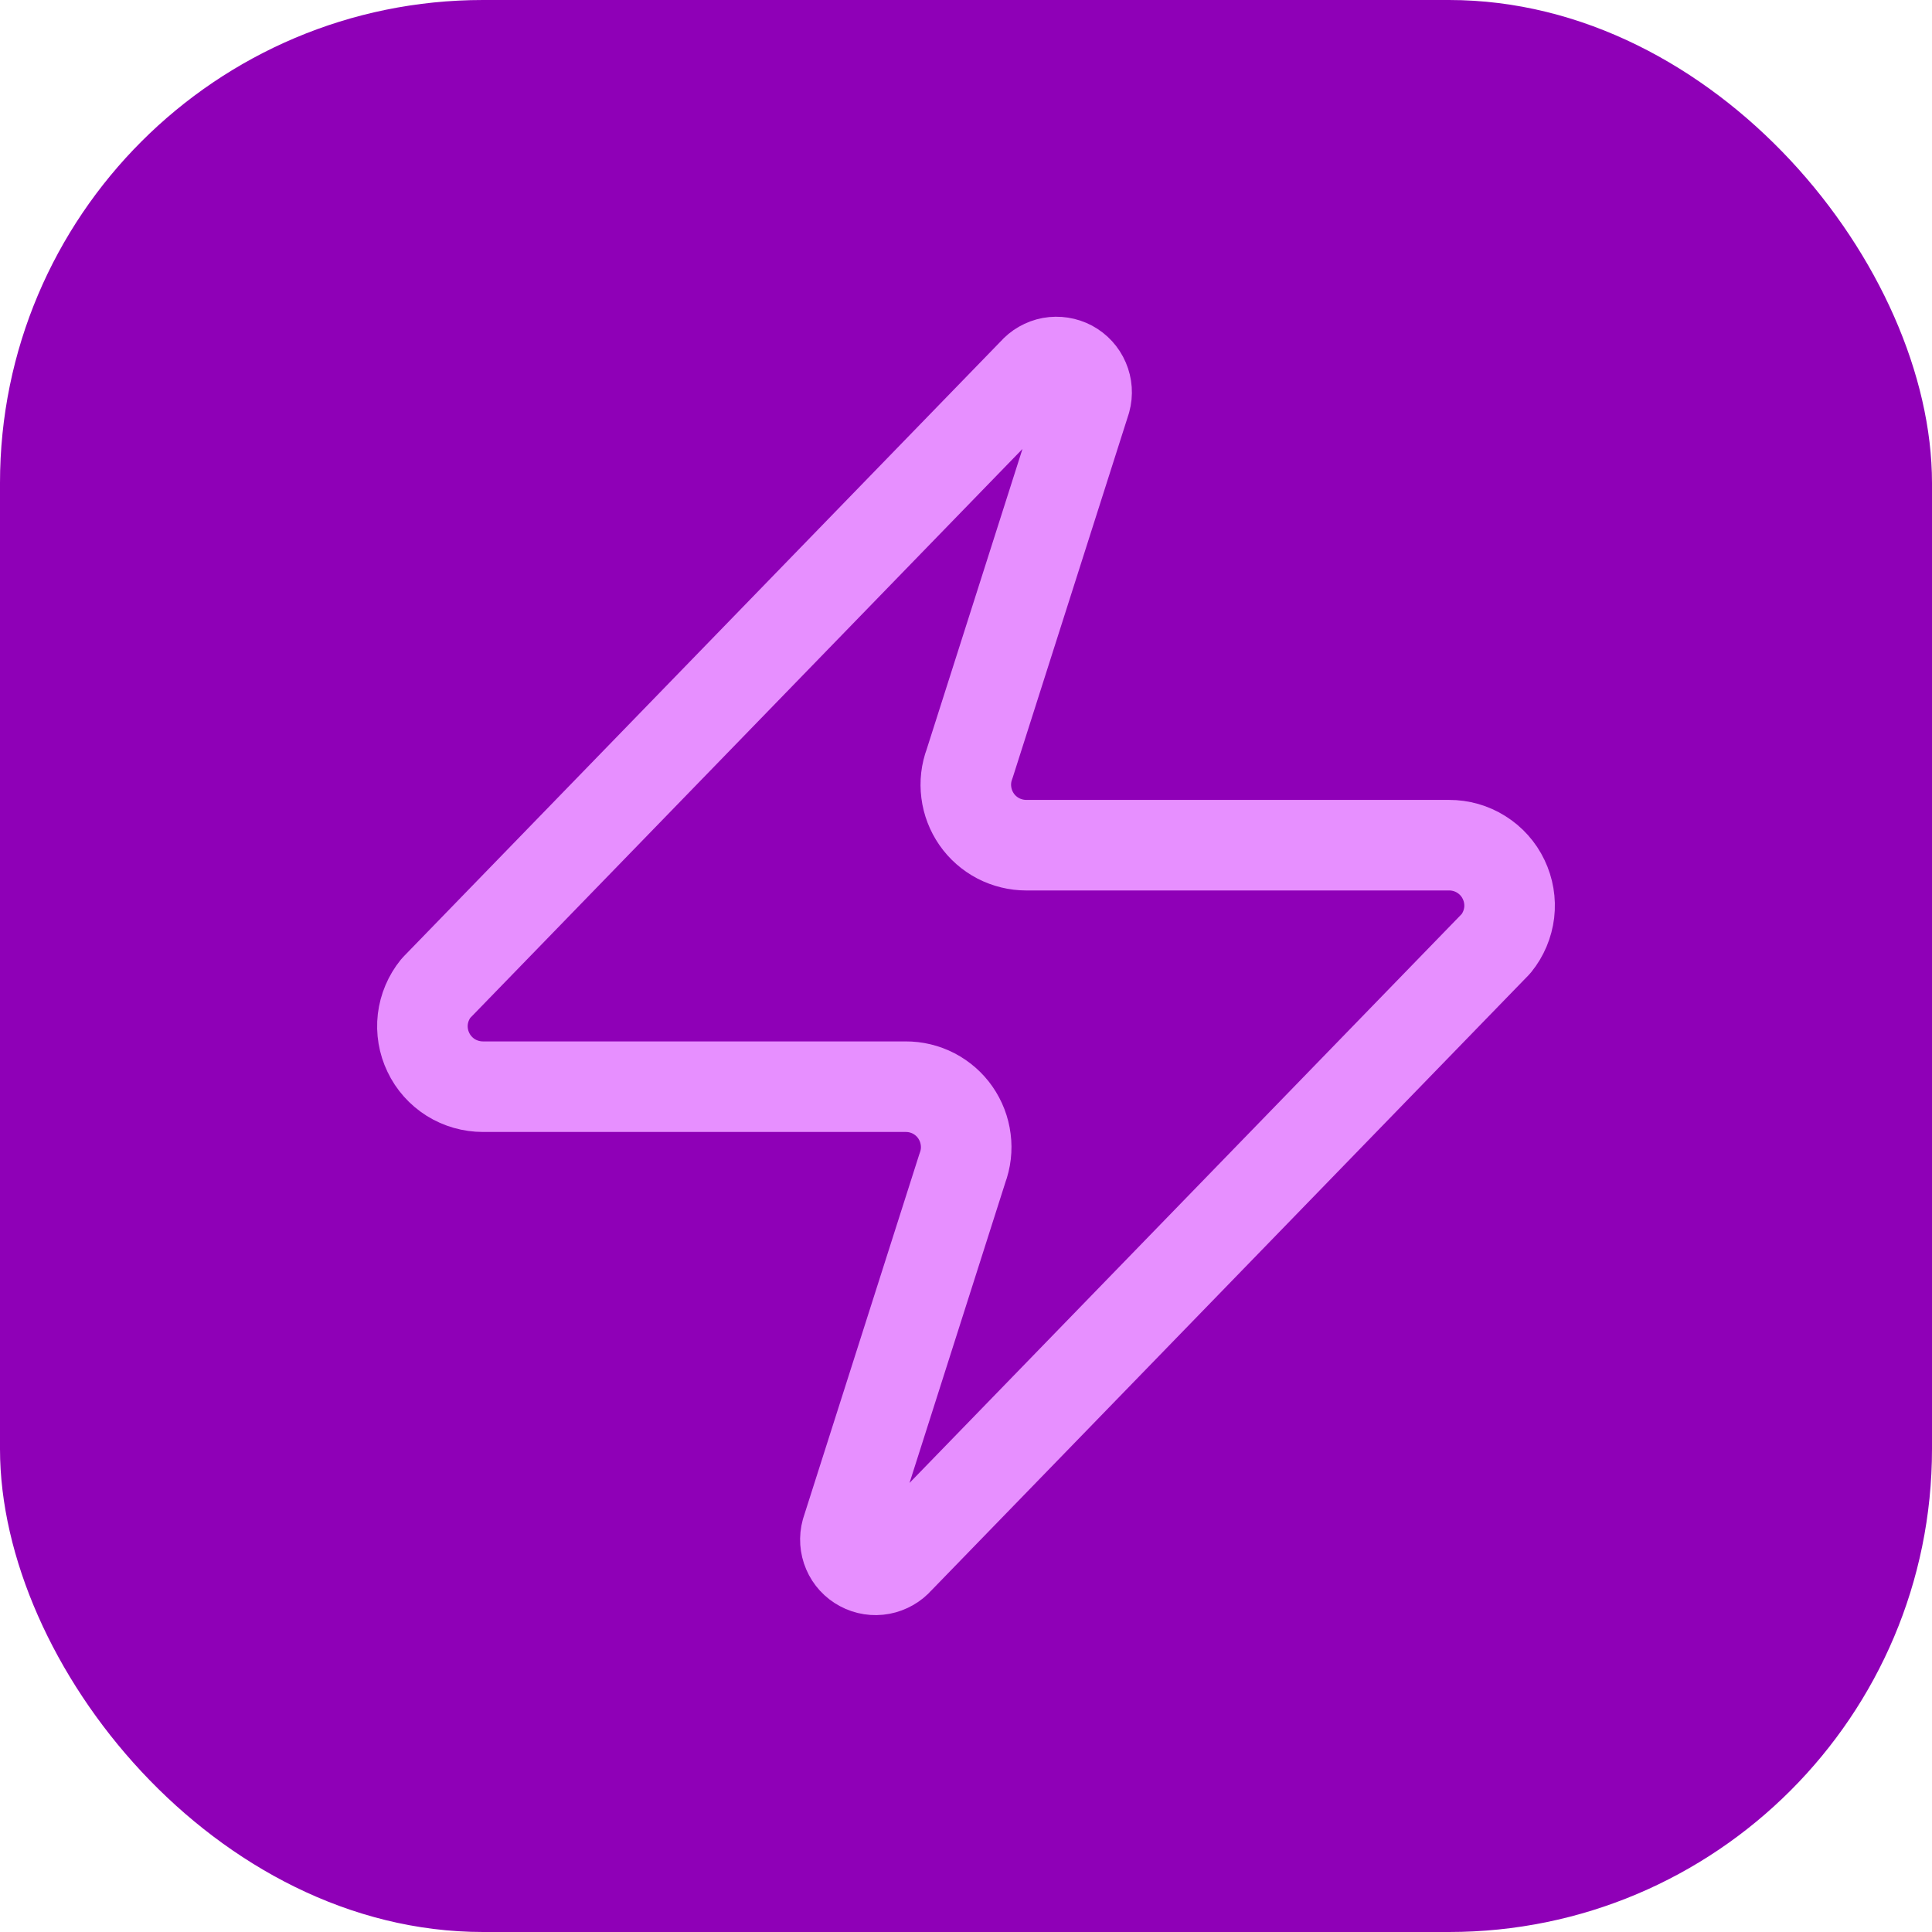 <svg width="32" height="32" viewBox="0 0 32 32" fill="none" xmlns="http://www.w3.org/2000/svg">
<rect width="32" height="32" rx="8" fill="#8F00B7"/>
<path d="M8 17.999C7.811 17.999 7.625 17.946 7.465 17.846C7.305 17.745 7.176 17.601 7.095 17.43C7.013 17.26 6.981 17.069 7.003 16.881C7.026 16.693 7.101 16.516 7.22 16.369L17.12 6.169C17.194 6.083 17.296 6.025 17.407 6.004C17.518 5.984 17.634 6.002 17.734 6.055C17.834 6.109 17.913 6.195 17.957 6.299C18.002 6.403 18.01 6.519 17.98 6.629L16.06 12.649C16.003 12.8 15.984 12.963 16.005 13.124C16.025 13.284 16.084 13.437 16.176 13.57C16.268 13.703 16.392 13.811 16.535 13.886C16.679 13.96 16.838 13.999 17 13.999H24C24.189 13.998 24.375 14.051 24.535 14.152C24.695 14.252 24.824 14.396 24.905 14.567C24.987 14.738 25.019 14.928 24.997 15.116C24.974 15.304 24.899 15.482 24.78 15.629L14.88 25.829C14.806 25.914 14.704 25.972 14.593 25.993C14.482 26.014 14.366 25.996 14.266 25.942C14.166 25.889 14.087 25.803 14.043 25.699C13.998 25.594 13.99 25.478 14.02 25.369L15.94 19.349C15.997 19.197 16.016 19.034 15.995 18.874C15.975 18.713 15.916 18.56 15.824 18.427C15.732 18.294 15.608 18.186 15.465 18.111C15.321 18.037 15.162 17.998 15 17.999H8Z" stroke="#E78FFF" stroke-width="1.5" stroke-linecap="round" stroke-linejoin="round"/>
</svg>
